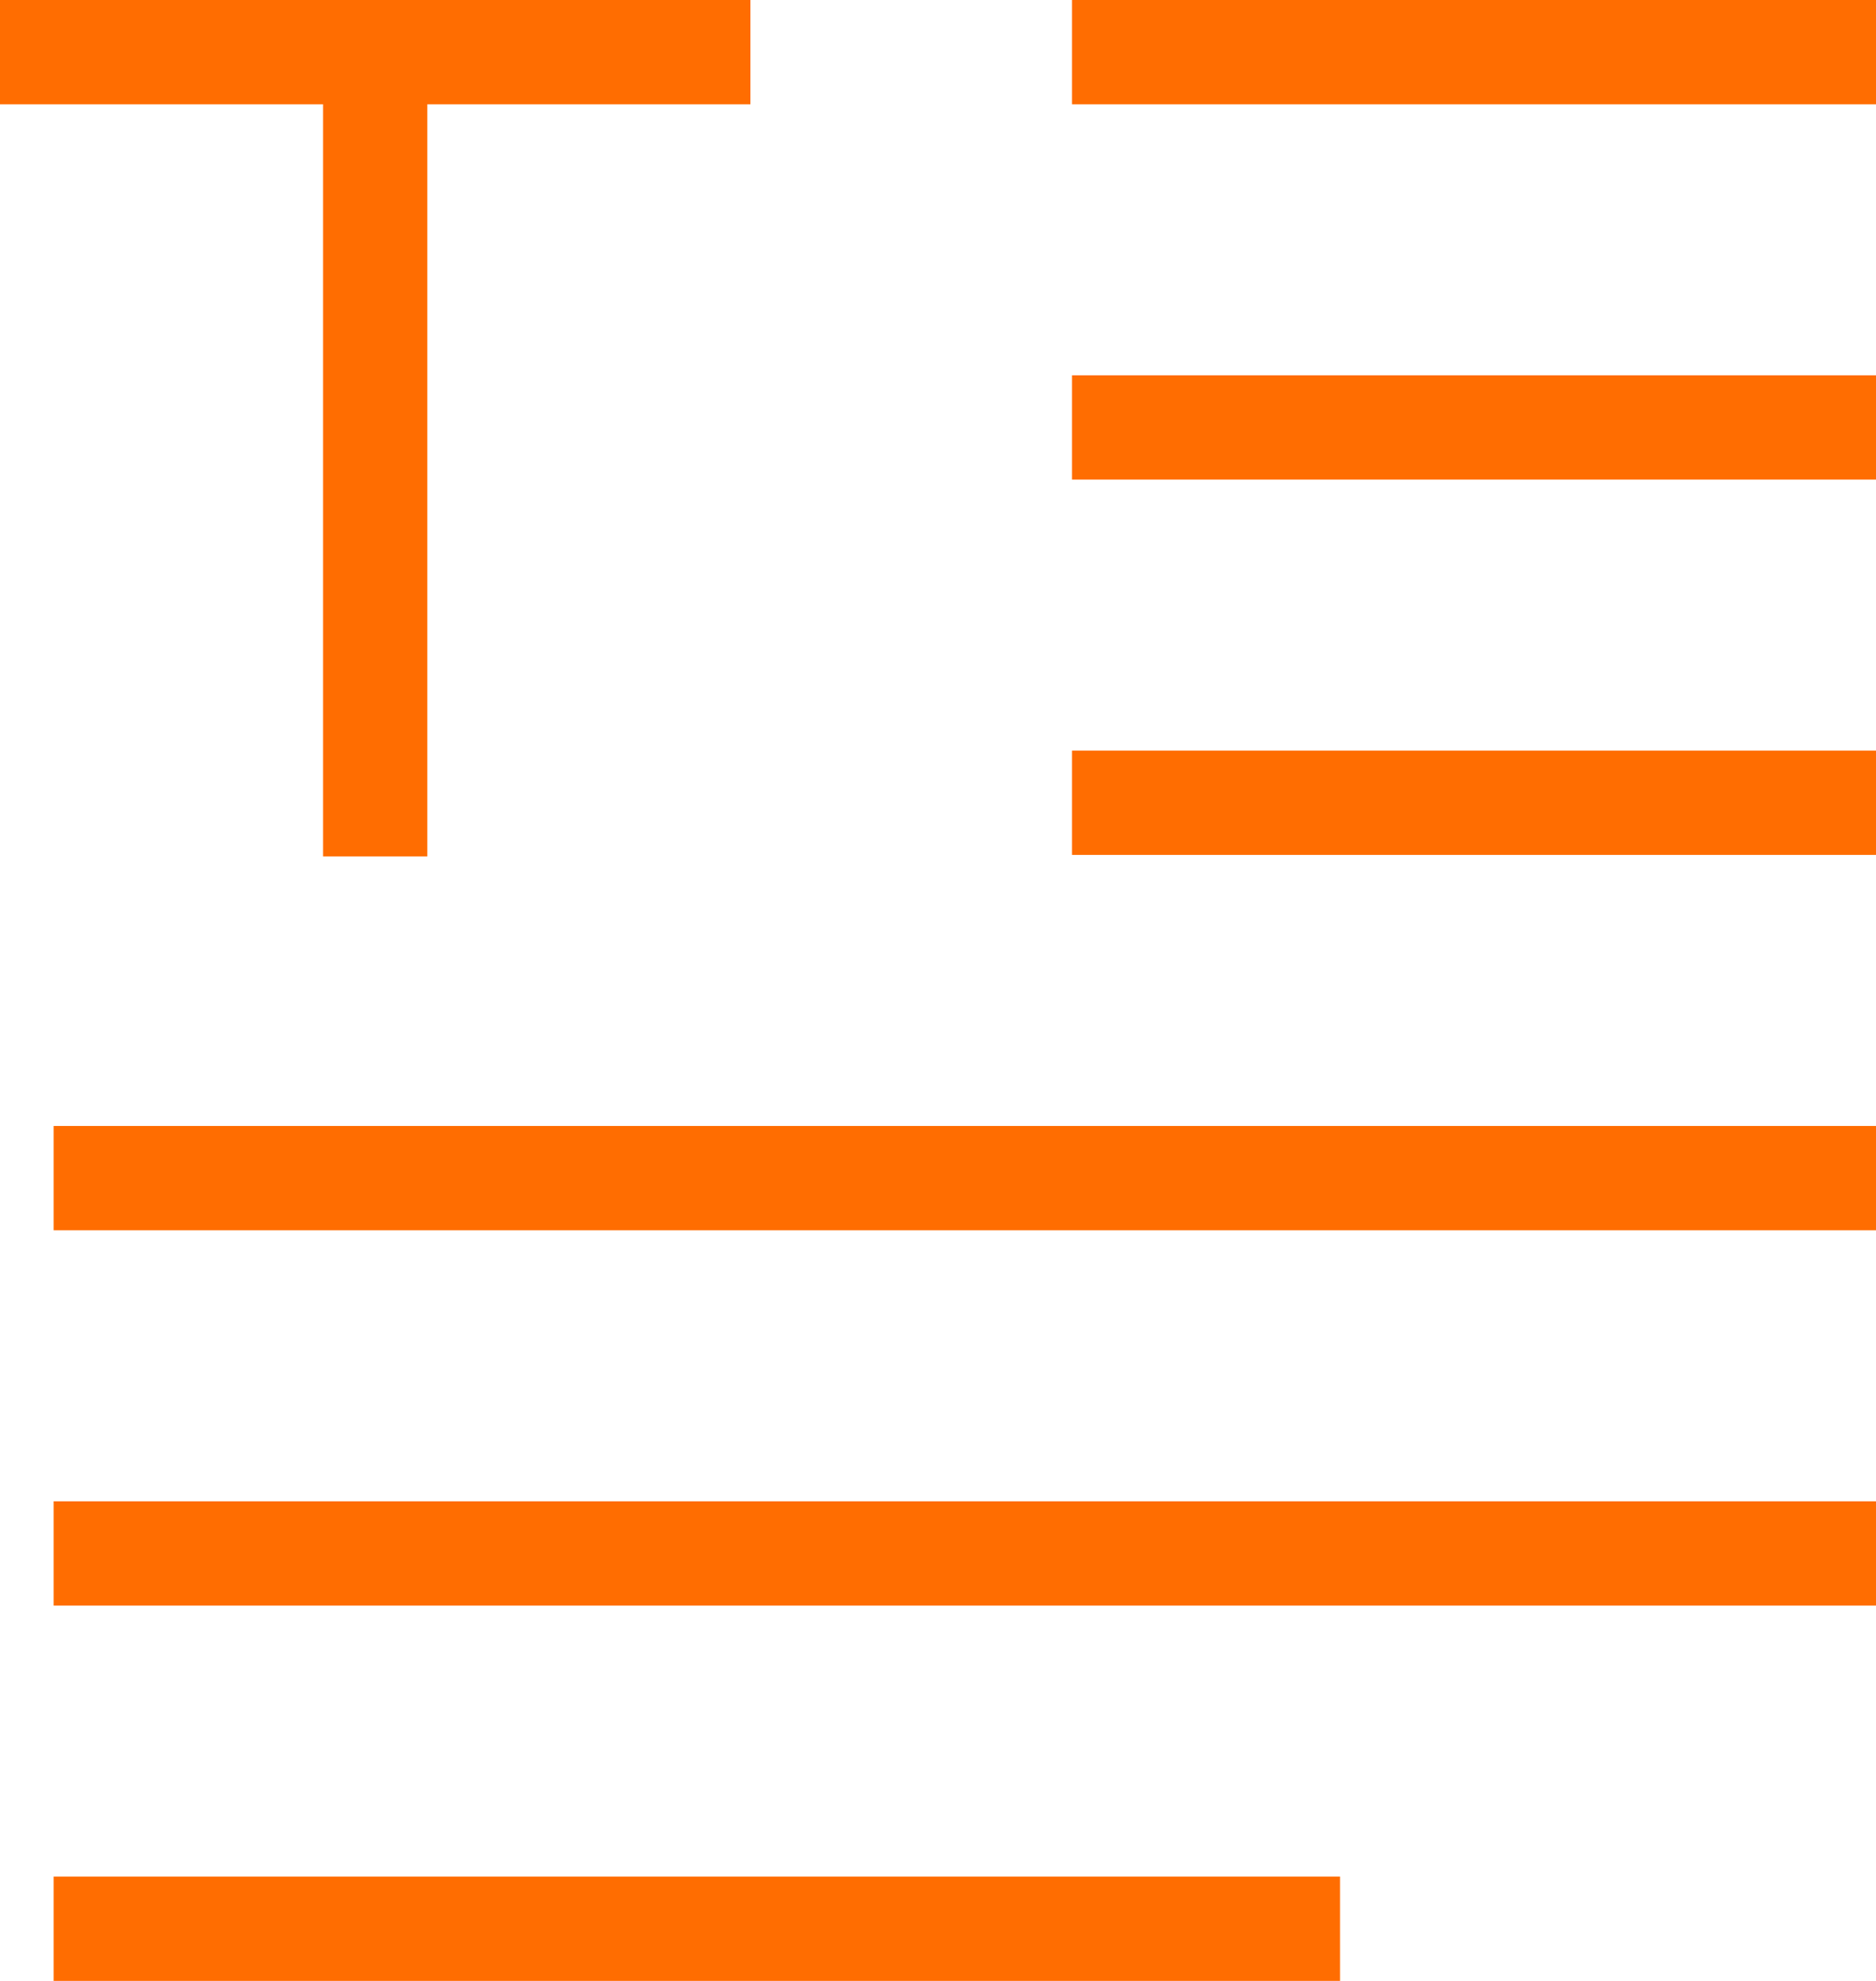 <svg xmlns="http://www.w3.org/2000/svg" width="73.529" height="77.613" viewBox="0 0 73.529 77.613">
  <g id="emails" transform="translate(-170.714 -5.143)">
    <g id="Group_5224" data-name="Group 5224" transform="translate(170.714 5.143)">
      <rect id="Rectangle_4475" data-name="Rectangle 4475" width="29.413" height="4.085" fill="#ff6d01"/>
    </g>
    <g id="Group_5225" data-name="Group 5225" transform="translate(183.377 7.185)">
      <rect id="Rectangle_4476" data-name="Rectangle 4476" width="4.085" height="31.512" fill="#ff6d01"/>
    </g>
    <g id="Group_5226" data-name="Group 5226" transform="translate(212.73 5.143)">
      <rect id="Rectangle_4477" data-name="Rectangle 4477" width="31.513" height="4.085" fill="#ff6d01"/>
    </g>
    <g id="Group_5227" data-name="Group 5227" transform="translate(212.73 19.848)">
      <rect id="Rectangle_4478" data-name="Rectangle 4478" width="31.513" height="4.085" fill="#ff6d01"/>
    </g>
    <g id="Group_5228" data-name="Group 5228" transform="translate(212.73 34.554)">
      <rect id="Rectangle_4479" data-name="Rectangle 4479" width="31.513" height="4.085" fill="#ff6d01"/>
    </g>
    <g id="Group_5229" data-name="Group 5229" transform="translate(172.816 49.259)">
      <rect id="Rectangle_4480" data-name="Rectangle 4480" width="71.427" height="4.085" fill="#ff6d01"/>
    </g>
    <g id="Group_5230" data-name="Group 5230" transform="translate(172.816 63.966)">
      <rect id="Rectangle_4481" data-name="Rectangle 4481" width="71.427" height="4.085" transform="translate(0 0)" fill="#ff6d01"/>
    </g>
    <g id="Group_5231" data-name="Group 5231" transform="translate(172.816 78.671)">
      <rect id="Rectangle_4482" data-name="Rectangle 4482" width="50.419" height="4.085" fill="#ff6d01"/>
    </g>
  </g>
</svg>
